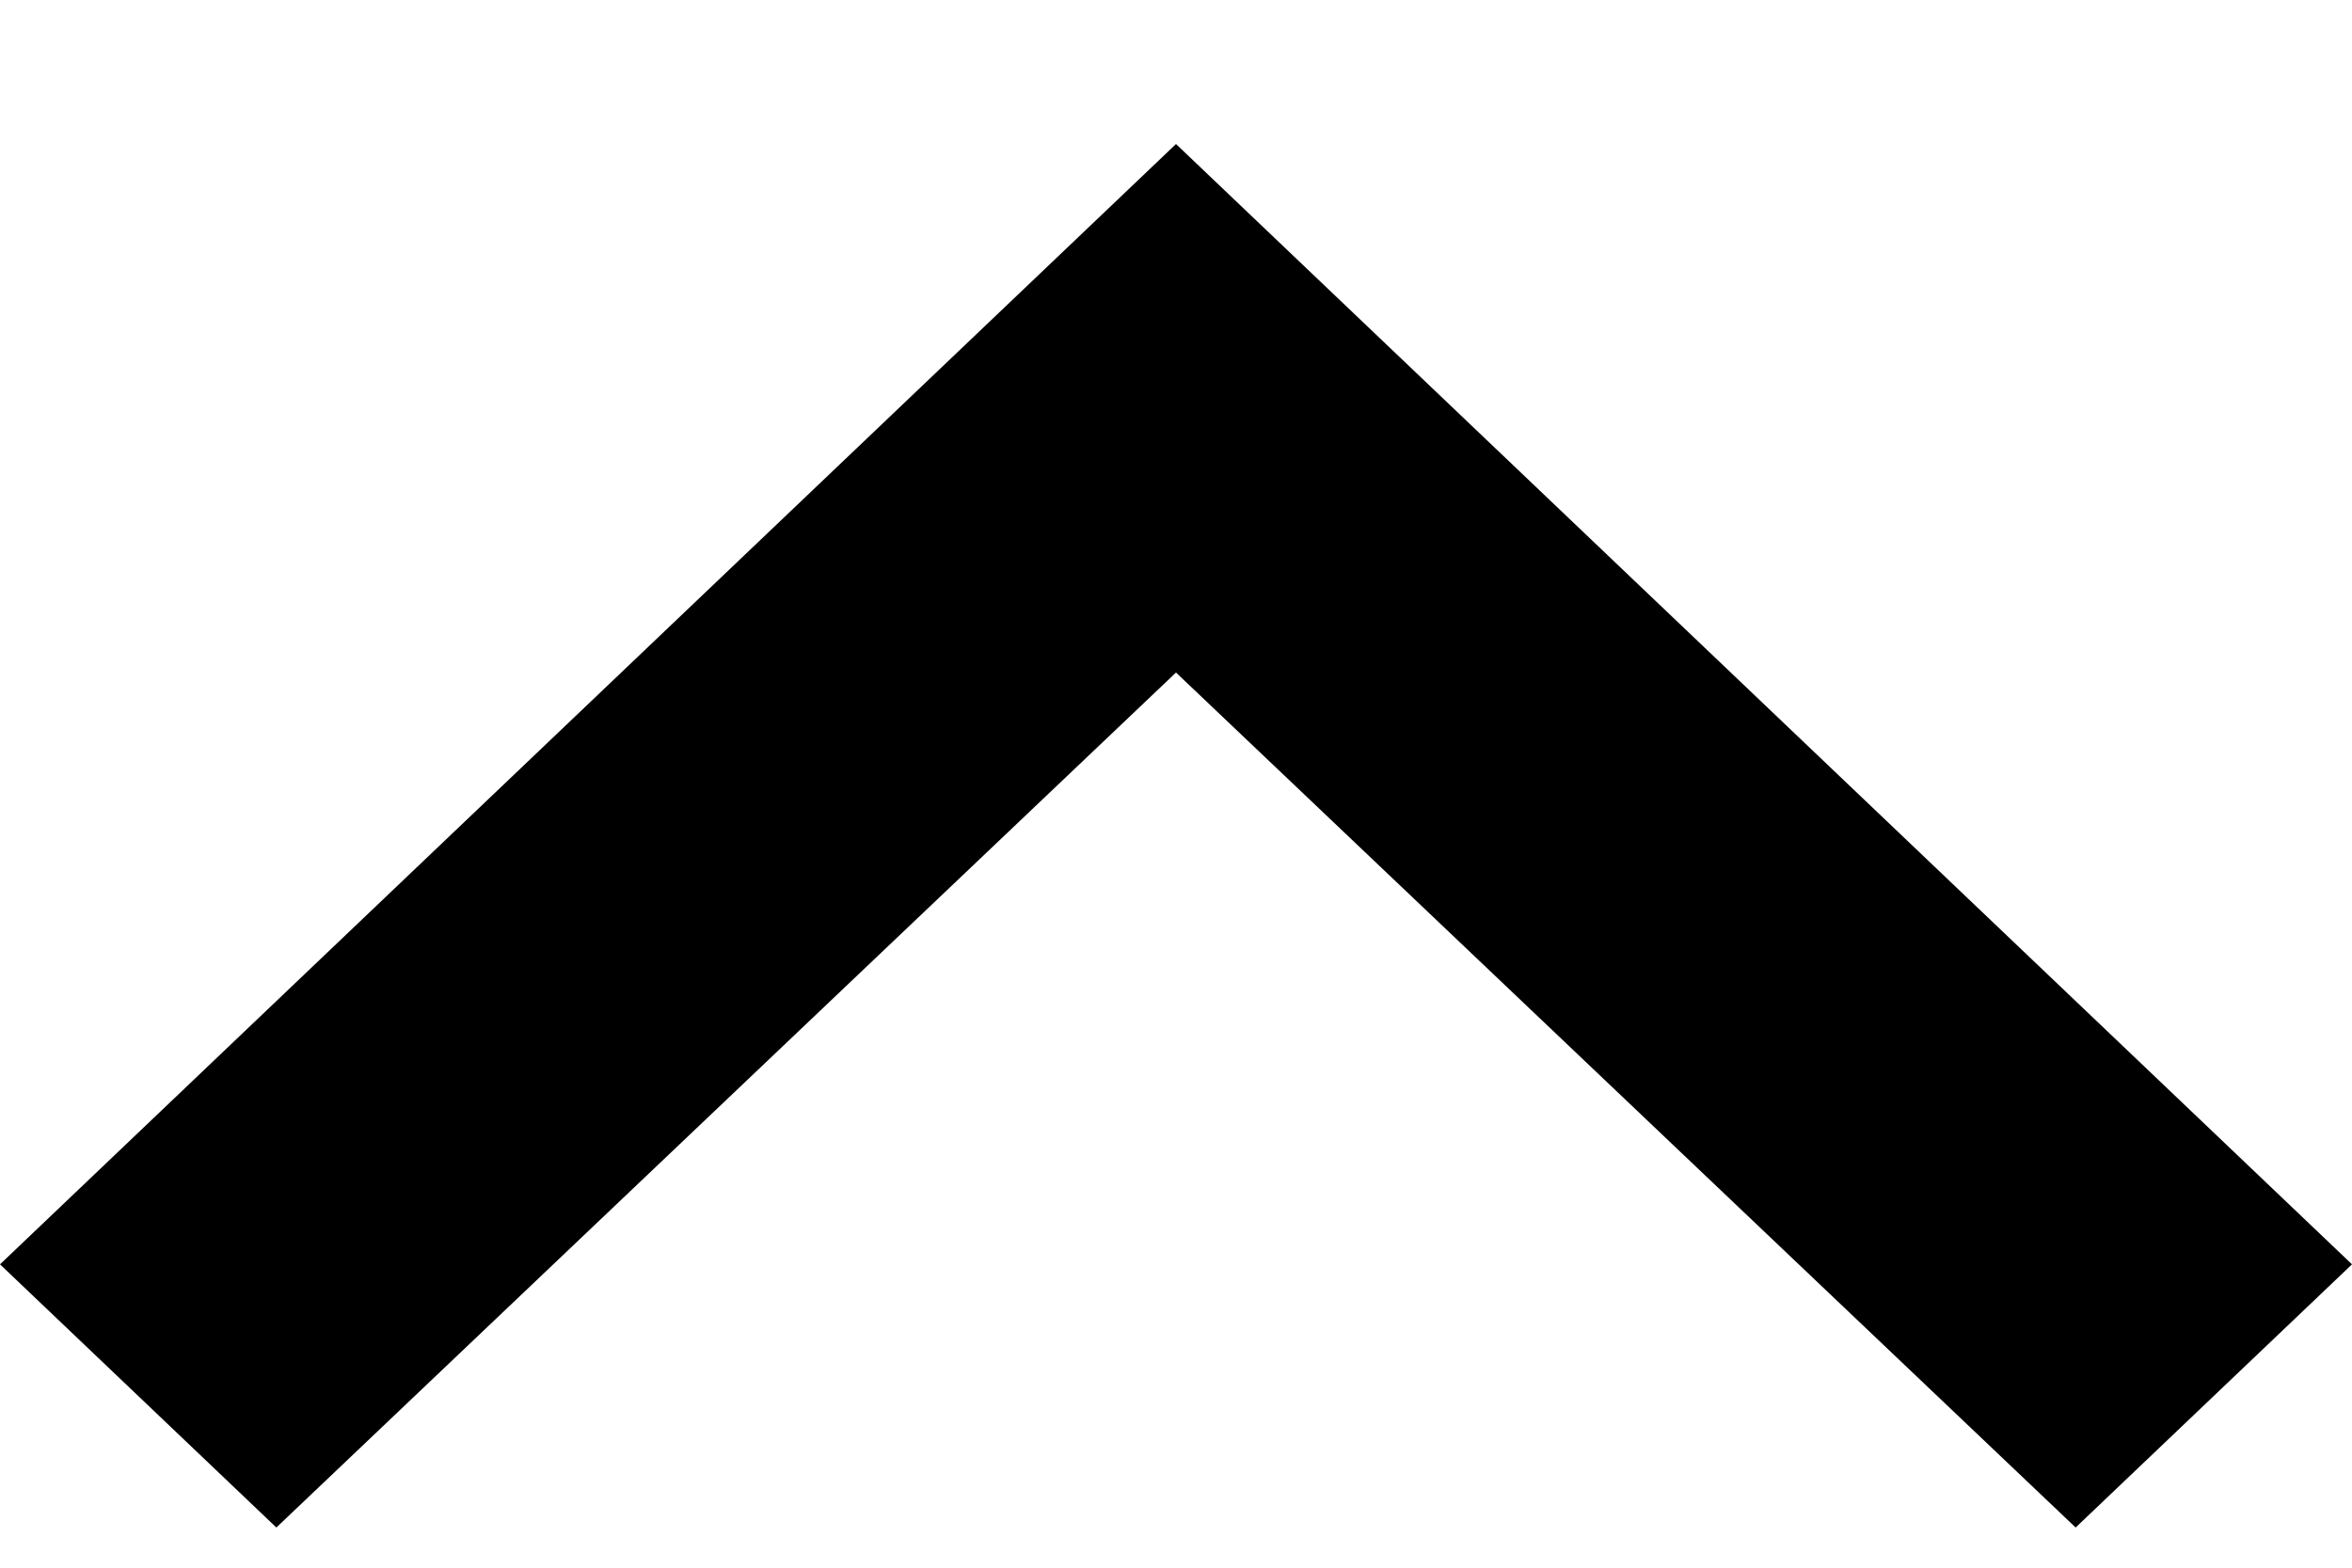 <svg width="12" height="8" viewBox="0 0 12 8" fill="none" xmlns="http://www.w3.org/2000/svg">
<path d="M1.41 7.795L6 3.432L10.59 7.795L12 6.452L6 0.735L8.3775e-08 6.452L1.41 7.795Z" fill="black"/>
</svg>
